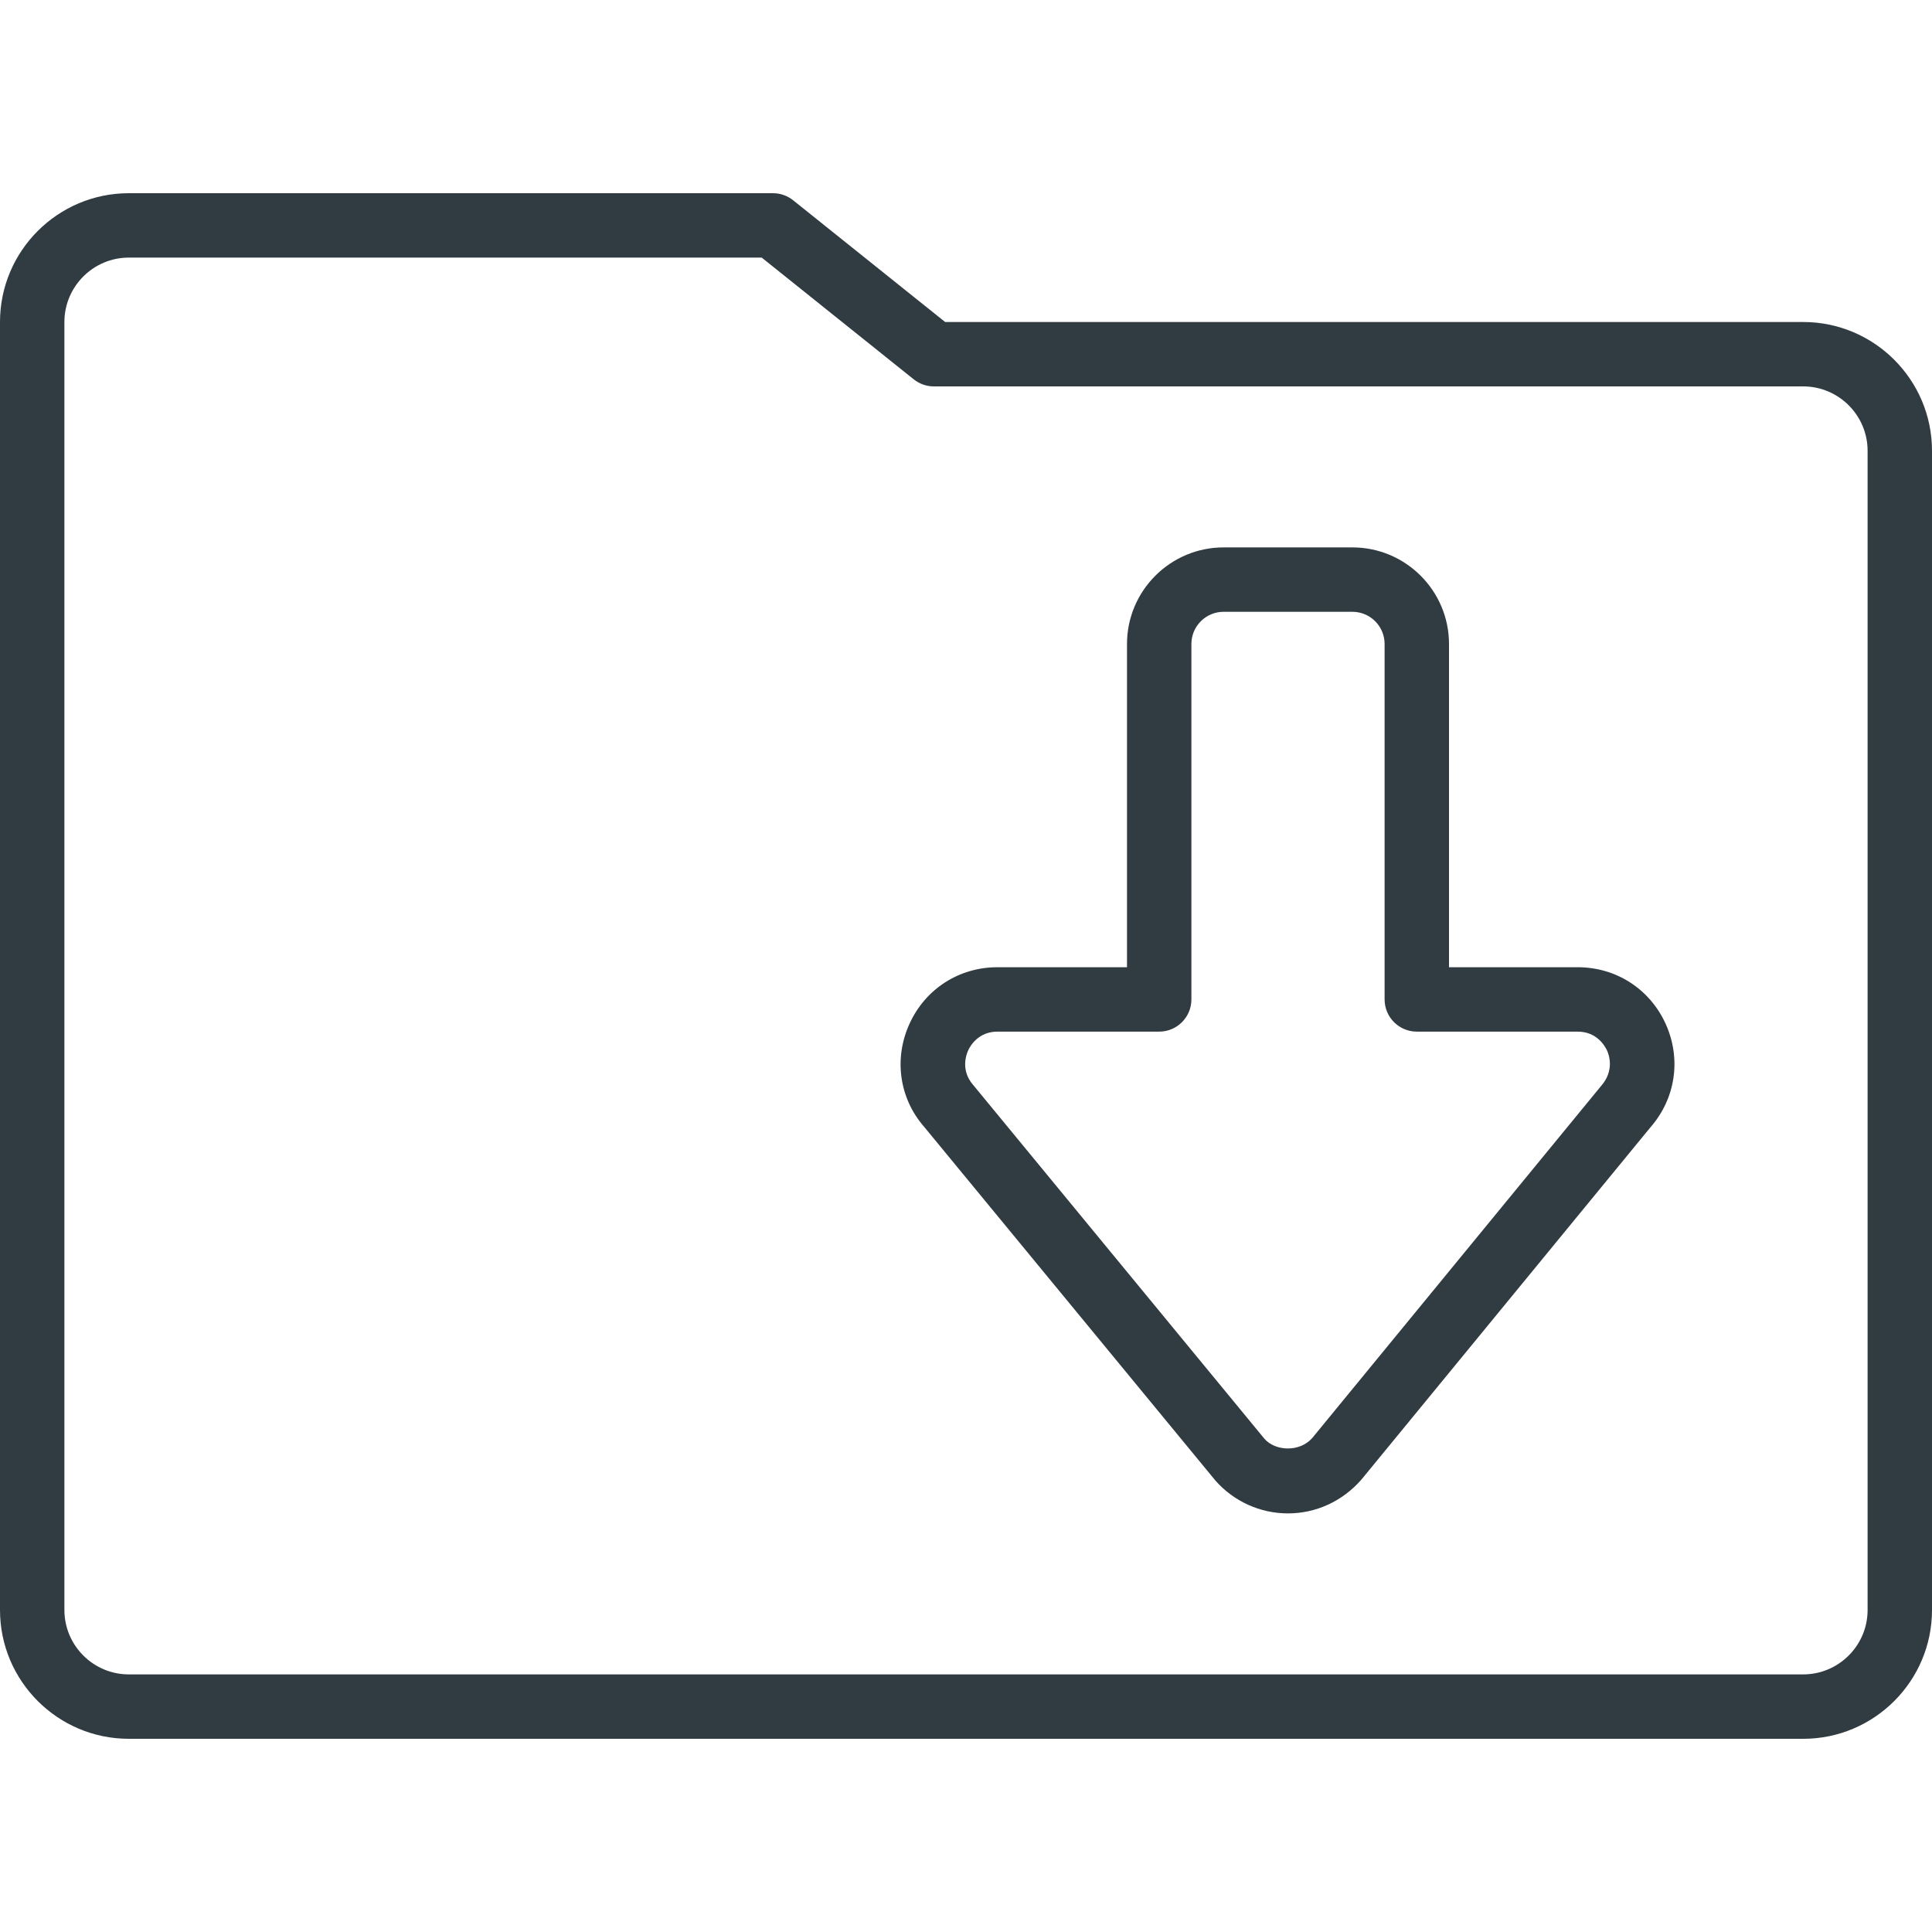 <?xml version="1.0" encoding="iso-8859-1"?>
<!-- Generator: Adobe Illustrator 21.0.0, SVG Export Plug-In . SVG Version: 6.00 Build 0)  -->
<svg version="1.1" id="Layer_1" xmlns="http://www.w3.org/2000/svg" xmlns:xlink="http://www.w3.org/1999/xlink" x="0px" y="0px"
	 viewBox="0 0 30 30" enable-background="new 0 0 30 30" xml:space="preserve">
<g>
	<path fill="#303C42" d="M24.498,15.019H22.5V10c0-0.827-0.673-1.5-1.5-1.5h-2c-0.827,0-1.5,0.673-1.5,1.5
		v5.019h-2.012c-0.596,0-1.12,0.337-1.366,0.88
		c-0.247,0.542-0.156,1.159,0.227,1.597l4.523,5.493C19.156,23.313,19.567,23.5,20,23.5
		s0.844-0.187,1.139-0.524l4.488-5.47c0.393-0.449,0.483-1.065,0.237-1.608
		C25.618,15.356,25.094,15.019,24.498,15.019z M24.864,16.86l-4.487,5.469
		c-0.193,0.221-0.57,0.209-0.743,0.012l-4.522-5.493
		c-0.197-0.225-0.11-0.467-0.079-0.536s0.157-0.293,0.456-0.293H18
		c0.276,0,0.5-0.224,0.5-0.5V10c0-0.276,0.224-0.5,0.5-0.5h2c0.276,0,0.5,0.224,0.5,0.5v5.519
		c0,0.276,0.224,0.5,0.5,0.5h2.498c0.299,0,0.424,0.225,0.456,0.293
		C24.985,16.38,25.071,16.623,24.864,16.86z"/>
	<path fill="#303C42" d="M28,5H14.676l-2.36-1.89C12.227,3.039,12.117,3,12.003,3H2
		C0.897,3,0,3.897,0,5v20c0,1.103,0.897,2,2,2h26c1.103,0,2-0.897,2-2V7C30,5.897,29.103,5,28,5z
		 M29,25c0,0.551-0.449,1-1,1H2c-0.551,0-1-0.449-1-1V5c0-0.551,0.449-1,1-1h9.828l2.36,1.89
		C14.277,5.961,14.387,6,14.5,6H28c0.551,0,1,0.449,1,1V25z"/>
</g>
<g>
</g>
<g>
</g>
<g>
</g>
<g>
</g>
<g>
</g>
<g>
</g>
<g>
</g>
<g>
</g>
<g>
</g>
<g>
</g>
<g>
</g>
<g>
</g>
<g>
</g>
<g>
</g>
<g>
</g>
</svg>
